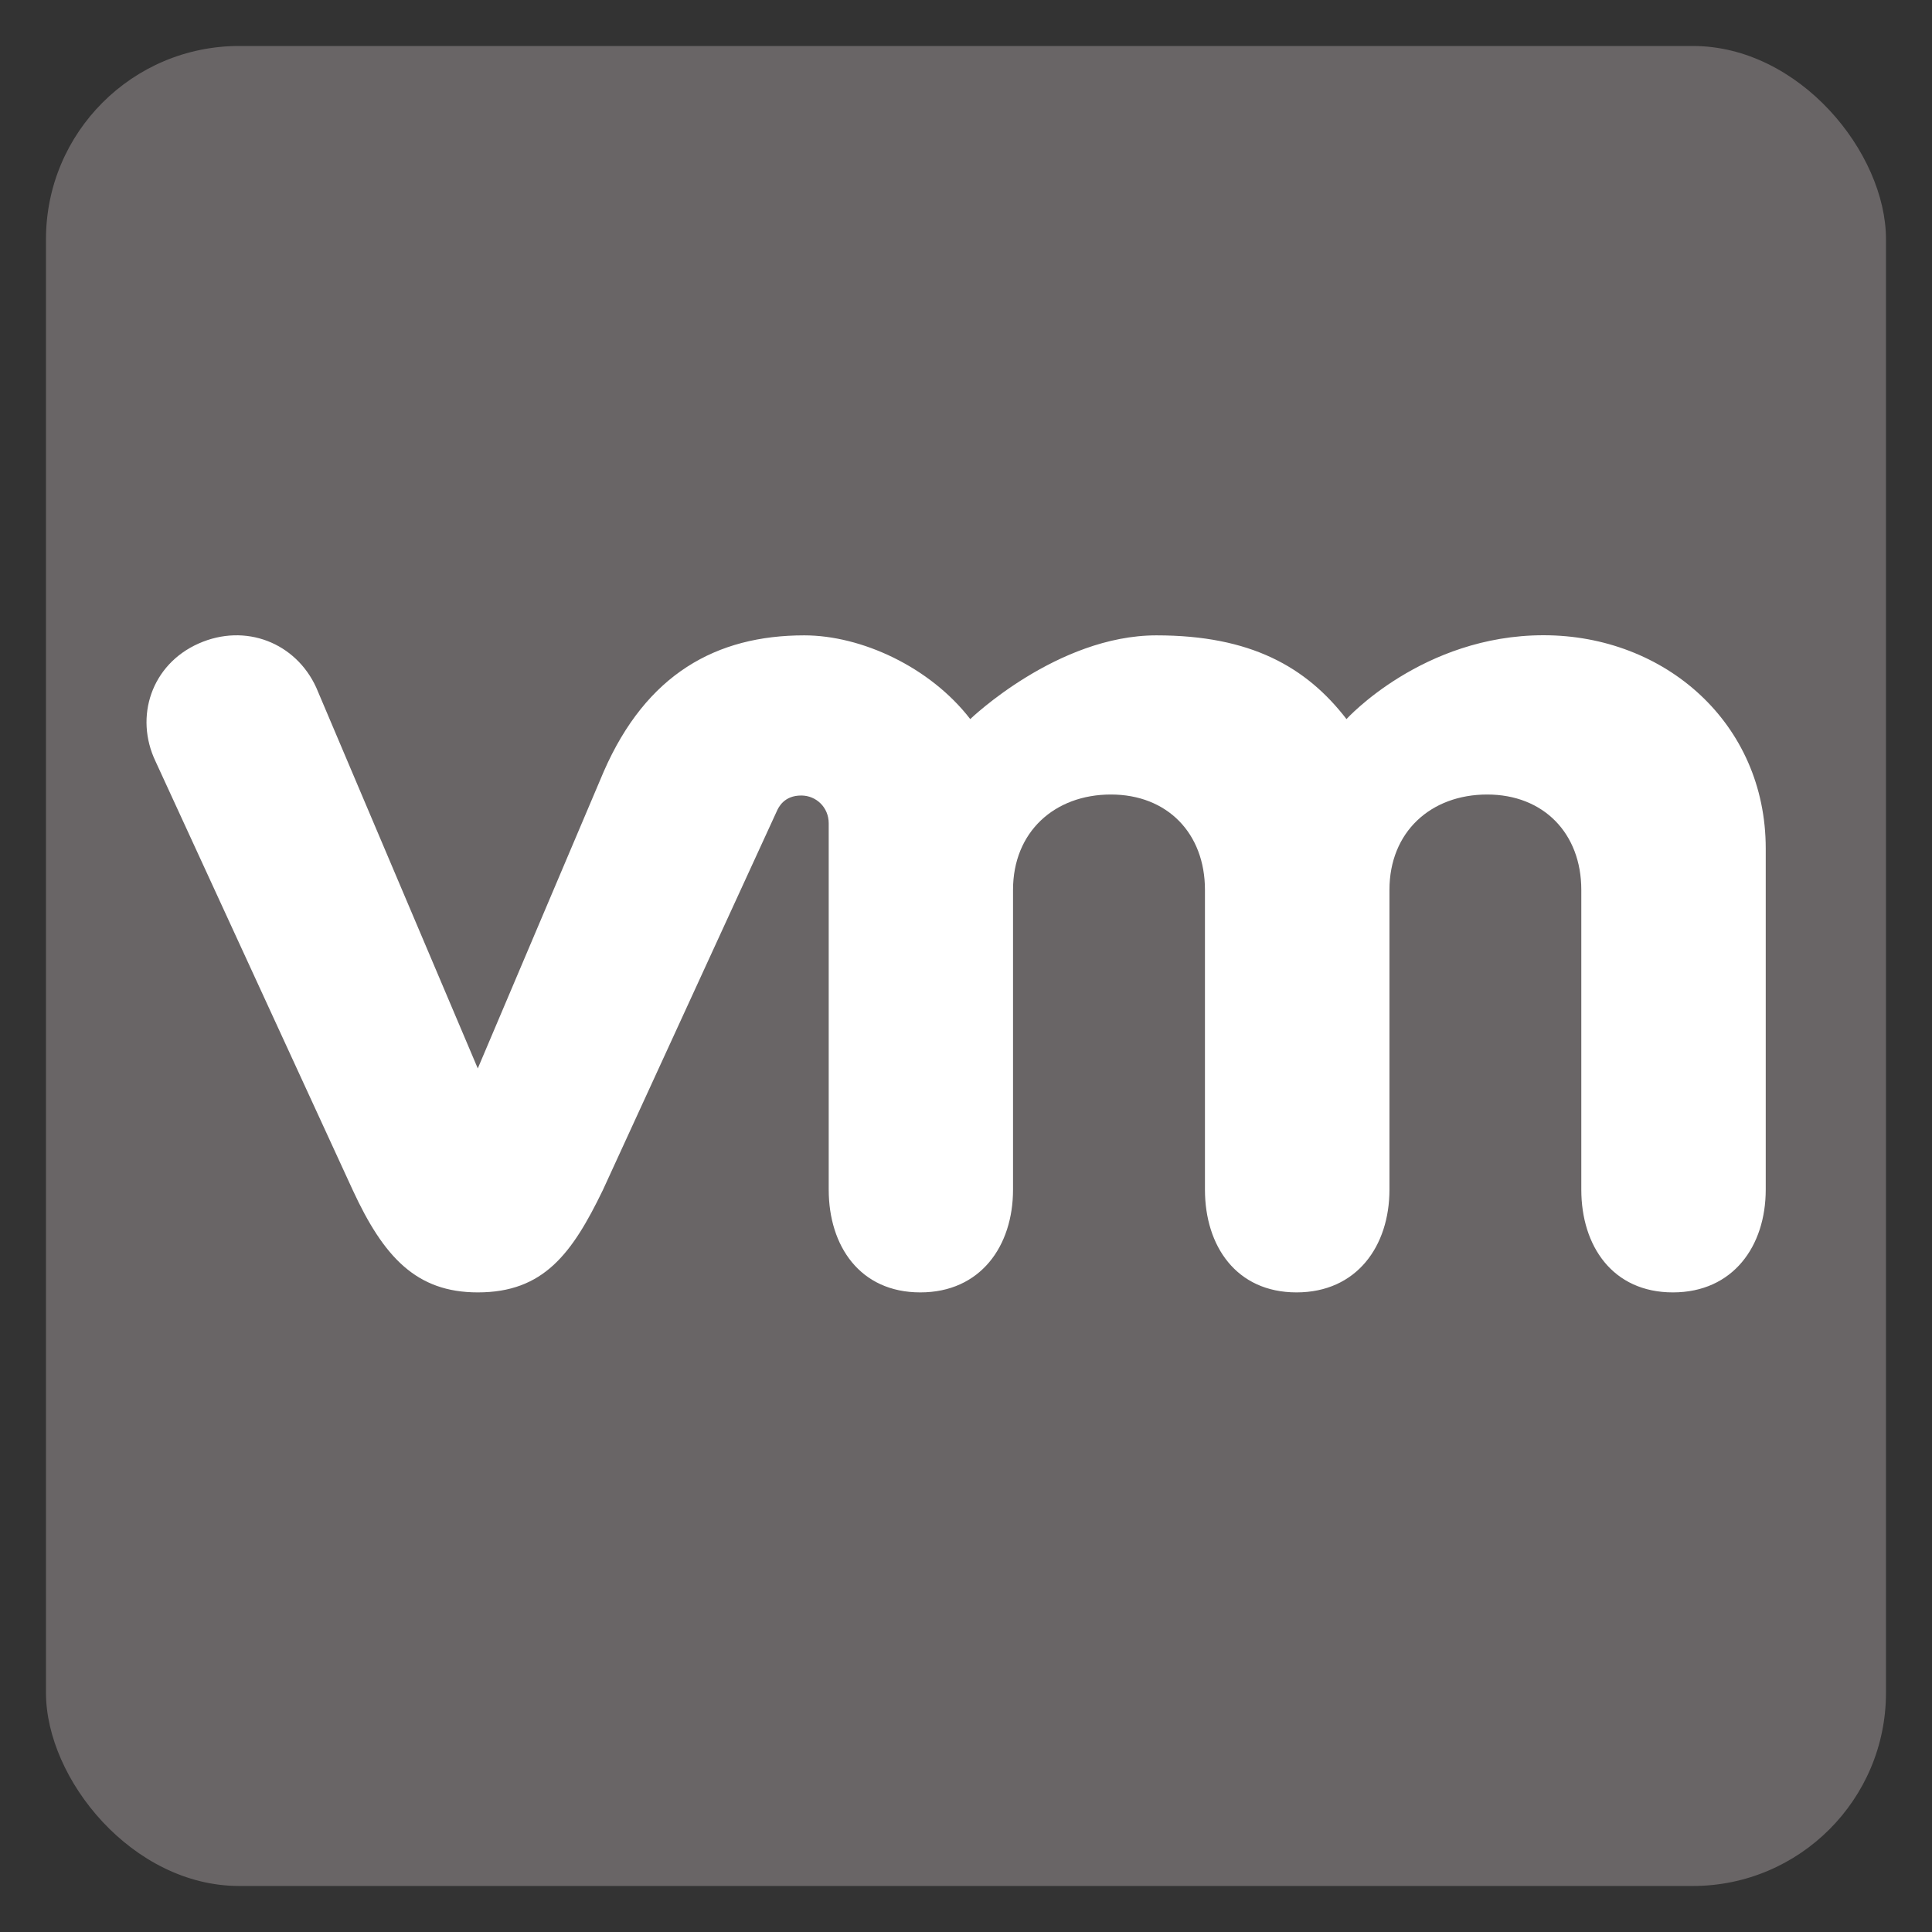 <?xml version="1.0" encoding="utf-8"?>
<svg xmlns="http://www.w3.org/2000/svg" width="50" height="50" viewBox="0 0 50 50" fill="none">
<rect x="0" y="0" width="50" height="50" fill="#333333" stroke="none"/>
<rect x="1.19" y="1.19" width="47.619" height="47.619" rx="5" fill="#696566"/>
<path d="M8.184 17.793C7.657 16.638 6.355 16.115 5.139 16.655C3.922 17.196 3.474 18.546 4.024 19.701L9.128 30.797C9.931 32.536 10.777 33.447 12.365 33.447C14.062 33.447 14.801 32.455 15.603 30.797C15.603 30.797 20.055 21.102 20.1 21.001C20.146 20.898 20.288 20.585 20.741 20.588C21.125 20.59 21.447 20.896 21.447 21.307V30.787C21.447 32.249 22.257 33.447 23.817 33.447C25.375 33.447 26.217 32.249 26.217 30.787V23.029C26.217 21.533 27.289 20.562 28.75 20.562C30.212 20.562 31.184 21.568 31.184 23.029V30.787C31.184 32.249 31.997 33.447 33.554 33.447C35.112 33.447 35.959 32.249 35.959 30.787V23.029C35.959 21.533 37.026 20.562 38.489 20.562C39.948 20.562 40.924 21.568 40.924 23.029V30.787C40.924 32.249 41.736 33.447 43.294 33.447C44.852 33.447 45.697 32.249 45.697 30.787V21.958C45.697 18.713 43.087 16.44 39.948 16.44C36.812 16.44 34.847 18.61 34.847 18.61C33.803 17.256 32.364 16.443 29.929 16.443C27.359 16.443 25.11 18.61 25.11 18.61C24.065 17.256 22.287 16.443 20.814 16.443C18.537 16.443 16.728 17.444 15.625 19.967L12.365 27.651L8.184 17.793Z" fill="white"/>
</svg>